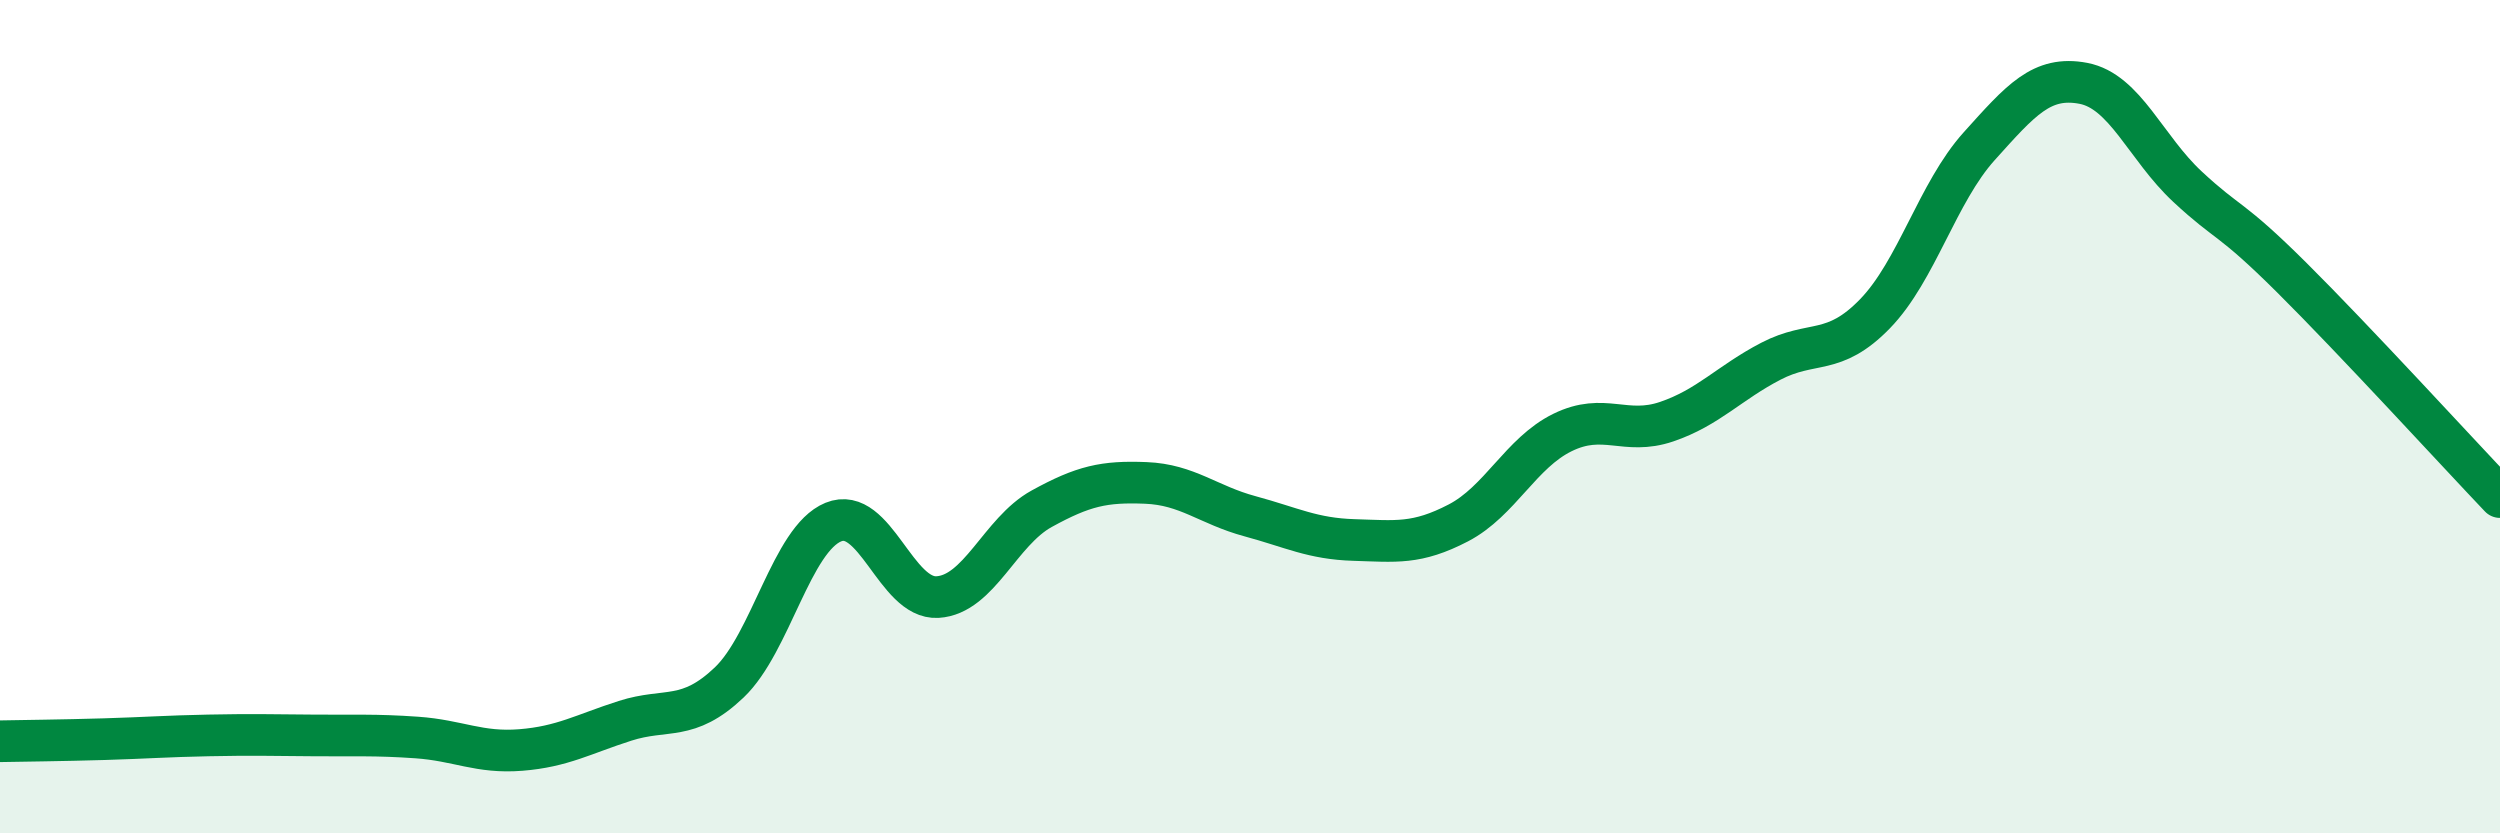 
    <svg width="60" height="20" viewBox="0 0 60 20" xmlns="http://www.w3.org/2000/svg">
      <path
        d="M 0,17.79 C 0.5,17.78 1.5,17.77 2.5,17.74 C 3.5,17.71 4,17.67 5,17.65 C 6,17.63 6.5,17.64 7.5,17.65 C 8.5,17.66 9,17.63 10,17.7 C 11,17.77 11.5,18.08 12.5,18 C 13.5,17.92 14,17.62 15,17.3 C 16,16.98 16.5,17.33 17.5,16.38 C 18.5,15.43 19,12.94 20,12.53 C 21,12.12 21.5,14.39 22.5,14.33 C 23.5,14.27 24,12.76 25,12.21 C 26,11.66 26.5,11.55 27.5,11.59 C 28.5,11.63 29,12.12 30,12.39 C 31,12.66 31.5,12.93 32.5,12.96 C 33.5,12.99 34,13.07 35,12.55 C 36,12.03 36.5,10.87 37.5,10.38 C 38.5,9.89 39,10.46 40,10.12 C 41,9.78 41.5,9.19 42.5,8.67 C 43.5,8.15 44,8.56 45,7.53 C 46,6.5 46.5,4.62 47.5,3.51 C 48.5,2.4 49,1.81 50,2 C 51,2.19 51.5,3.55 52.5,4.48 C 53.5,5.41 53.5,5.17 55,6.66 C 56.5,8.15 59,10.88 60,11.93L60 20L0 20Z"
        fill="#008740"
        opacity="0.1"
        stroke-linecap="round"
        stroke-linejoin="round"
      />
      <path
        d="M 0,17.79 C 0.5,17.78 1.5,17.77 2.5,17.74 C 3.5,17.71 4,17.67 5,17.65 C 6,17.63 6.5,17.64 7.5,17.65 C 8.5,17.66 9,17.63 10,17.7 C 11,17.77 11.5,18.08 12.5,18 C 13.5,17.92 14,17.62 15,17.3 C 16,16.98 16.5,17.33 17.5,16.38 C 18.5,15.43 19,12.94 20,12.53 C 21,12.12 21.5,14.39 22.5,14.33 C 23.5,14.27 24,12.76 25,12.21 C 26,11.66 26.5,11.55 27.5,11.59 C 28.5,11.63 29,12.12 30,12.39 C 31,12.66 31.5,12.93 32.5,12.96 C 33.5,12.99 34,13.07 35,12.55 C 36,12.03 36.5,10.87 37.5,10.38 C 38.5,9.89 39,10.46 40,10.12 C 41,9.78 41.5,9.19 42.5,8.67 C 43.5,8.15 44,8.56 45,7.53 C 46,6.5 46.5,4.62 47.5,3.51 C 48.5,2.4 49,1.81 50,2 C 51,2.19 51.5,3.55 52.5,4.48 C 53.5,5.41 53.5,5.17 55,6.66 C 56.5,8.15 59,10.88 60,11.93"
        stroke="#008740"
        stroke-width="1"
        fill="none"
        stroke-linecap="round"
        stroke-linejoin="round"
      />
    </svg>
  